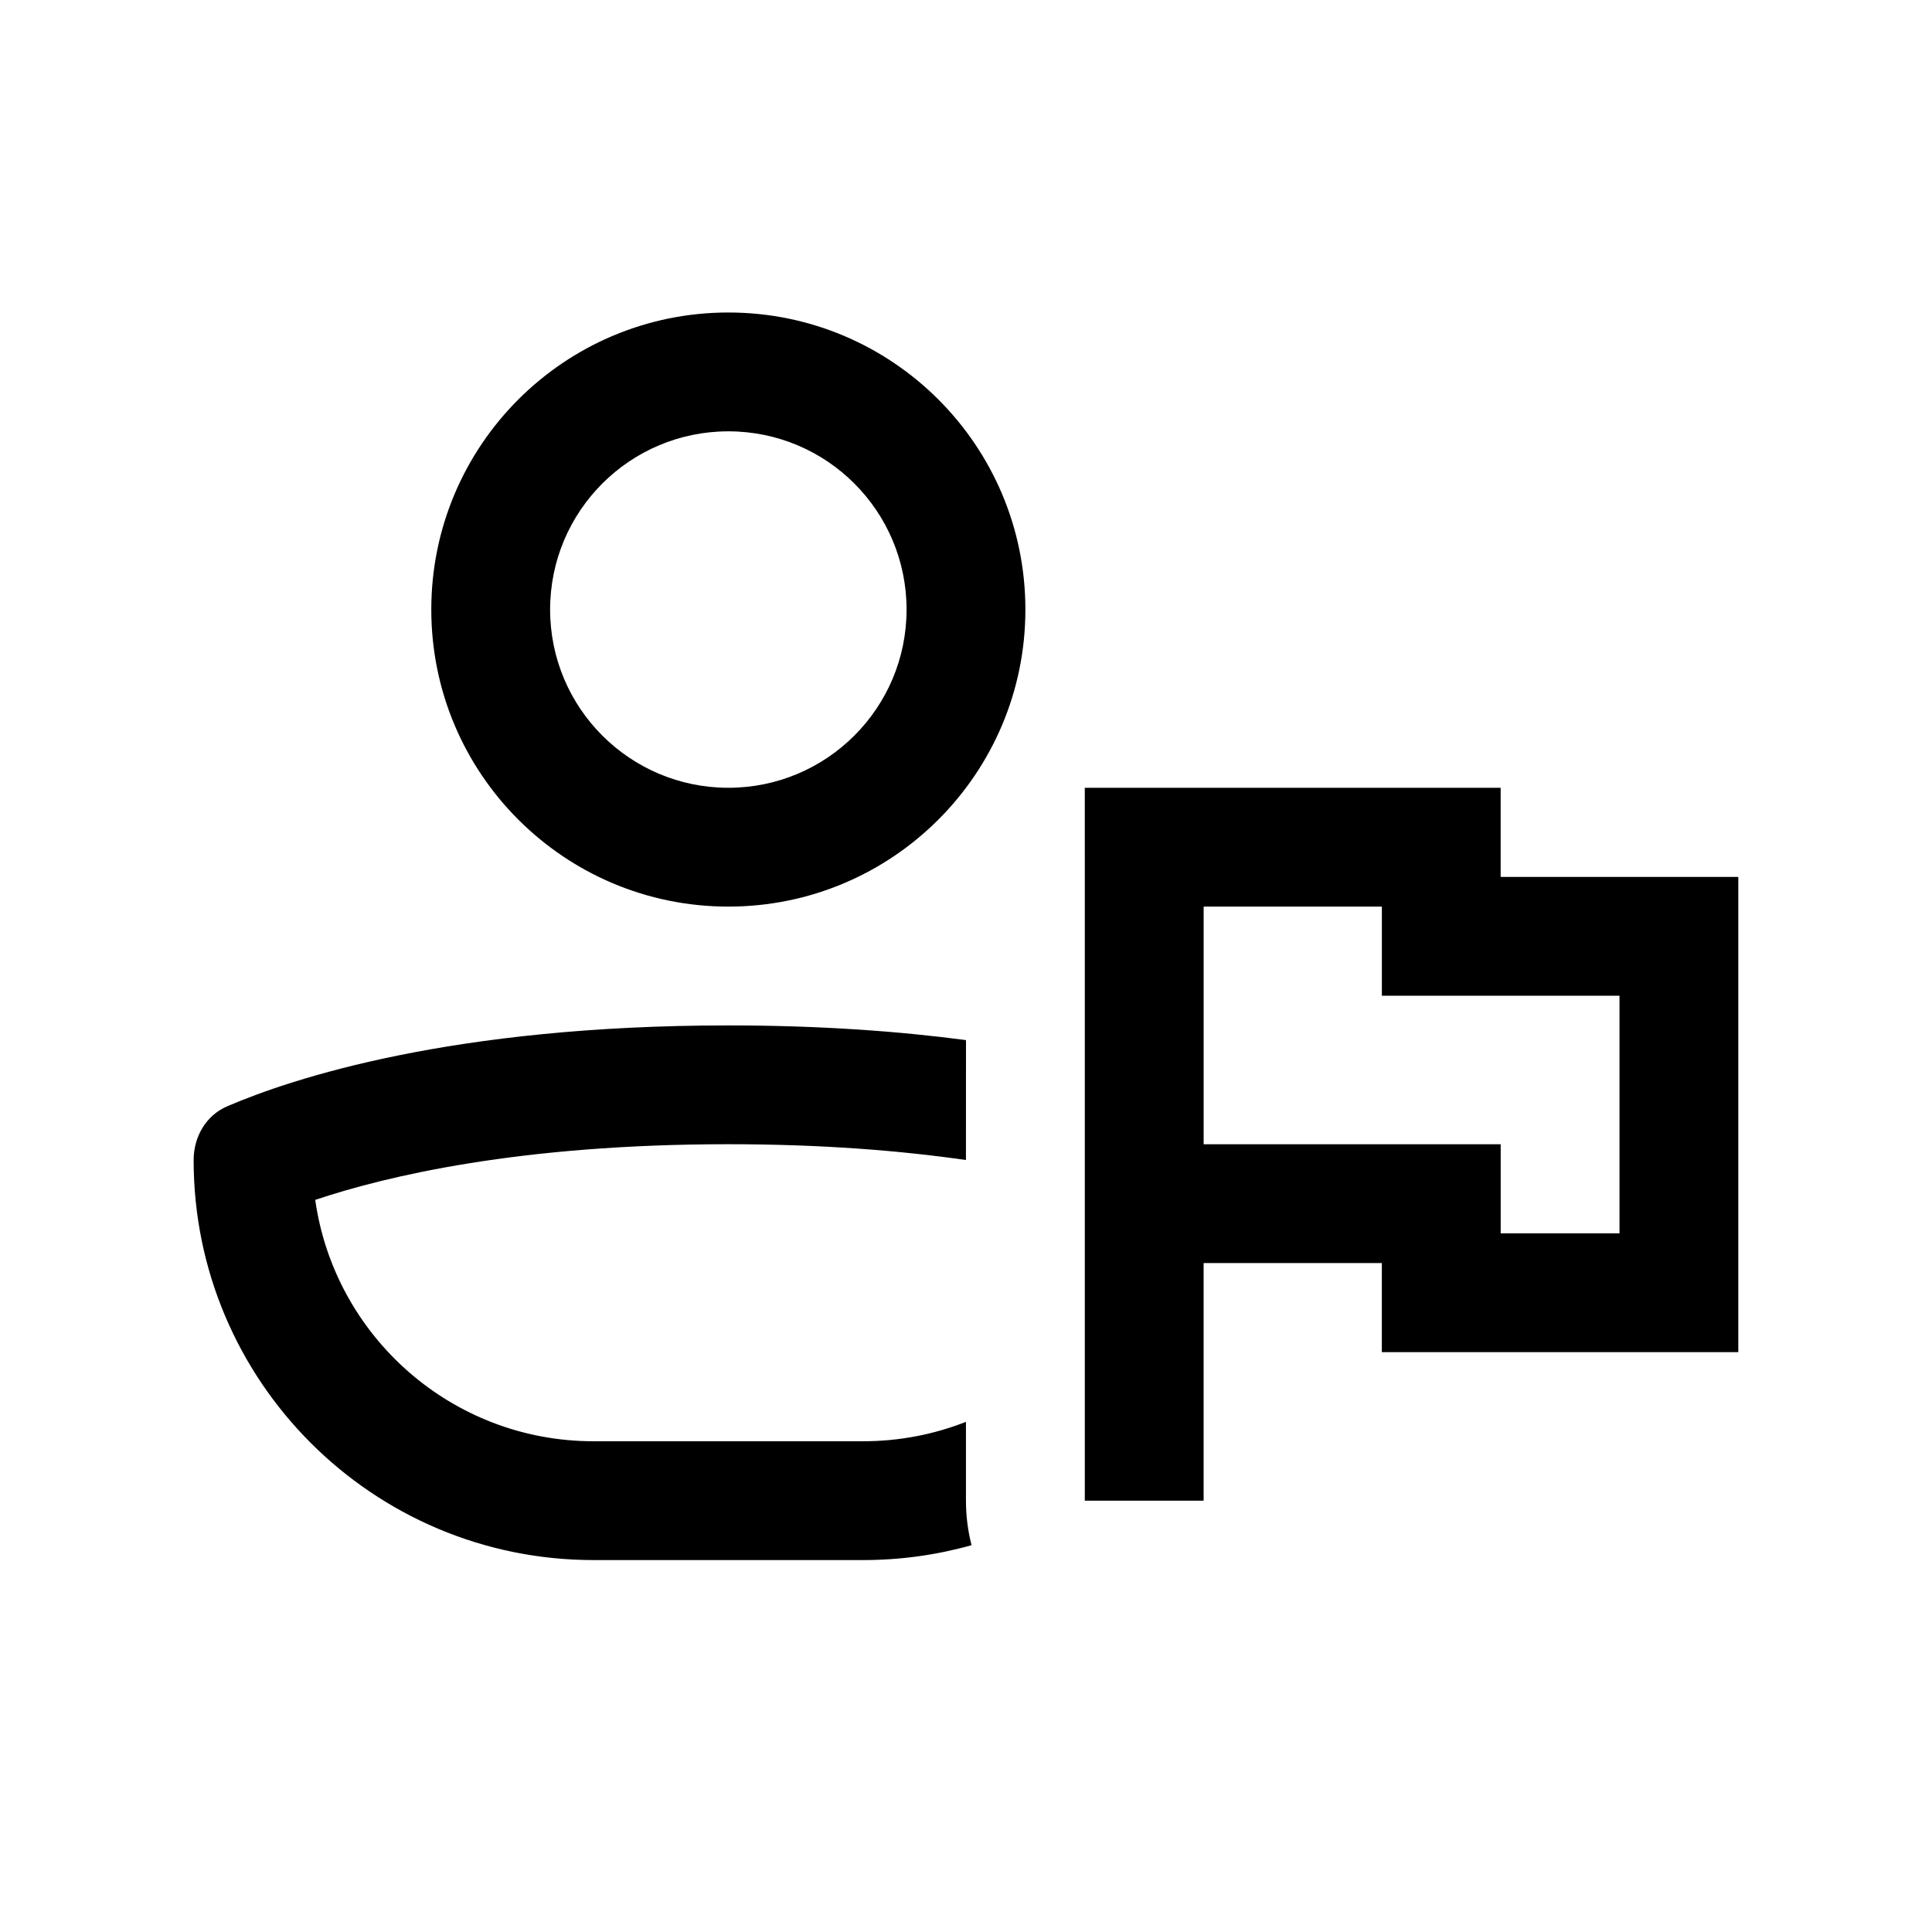 <?xml version="1.0" encoding="UTF-8"?>
<!-- Uploaded to: ICON Repo, www.iconrepo.com, Generator: ICON Repo Mixer Tools -->
<svg fill="#000000" width="800px" height="800px" version="1.1" viewBox="144 144 512 512" xmlns="http://www.w3.org/2000/svg">
 <path d="m337.02 352.77c26.086 0 47.23-21.145 47.23-47.23 0-26.086-21.145-47.234-47.23-47.234-26.086 0-47.234 21.148-47.234 47.234 0 26.086 21.148 47.23 47.234 47.23zm0 31.488c43.473 0 78.719-35.242 78.719-78.719 0-43.477-35.246-78.723-78.719-78.723-43.477 0-78.723 35.246-78.723 78.723 0 43.477 35.246 78.719 78.723 78.719zm62.977 35.379c-17.723-2.34-38.645-3.891-62.977-3.891-73.336 0-115.69 14.082-132.79 21.426-5.676 2.438-8.914 8.109-8.914 14.285 0 58.535 47.453 105.98 105.98 105.98h71.426c9.965 0 19.609-1.371 28.75-3.945-0.969-3.769-1.484-7.723-1.484-11.797v-20.891c-8.445 3.32-17.645 5.144-27.266 5.144h-71.426c-37.566 0-68.641-27.809-73.758-63.965 18.66-6.266 54.121-14.754 109.47-14.754 24.934 0 45.832 1.723 62.977 4.188zm31.488-35.379v157.44h31.488v-62.977h47.23v23.617h94.465v-125.95h-62.977v-23.617h-110.21zm141.7 86.594v-62.977h-62.977v-23.617h-47.23v62.977h78.719v23.617z" fill-rule="evenodd"/>
</svg>